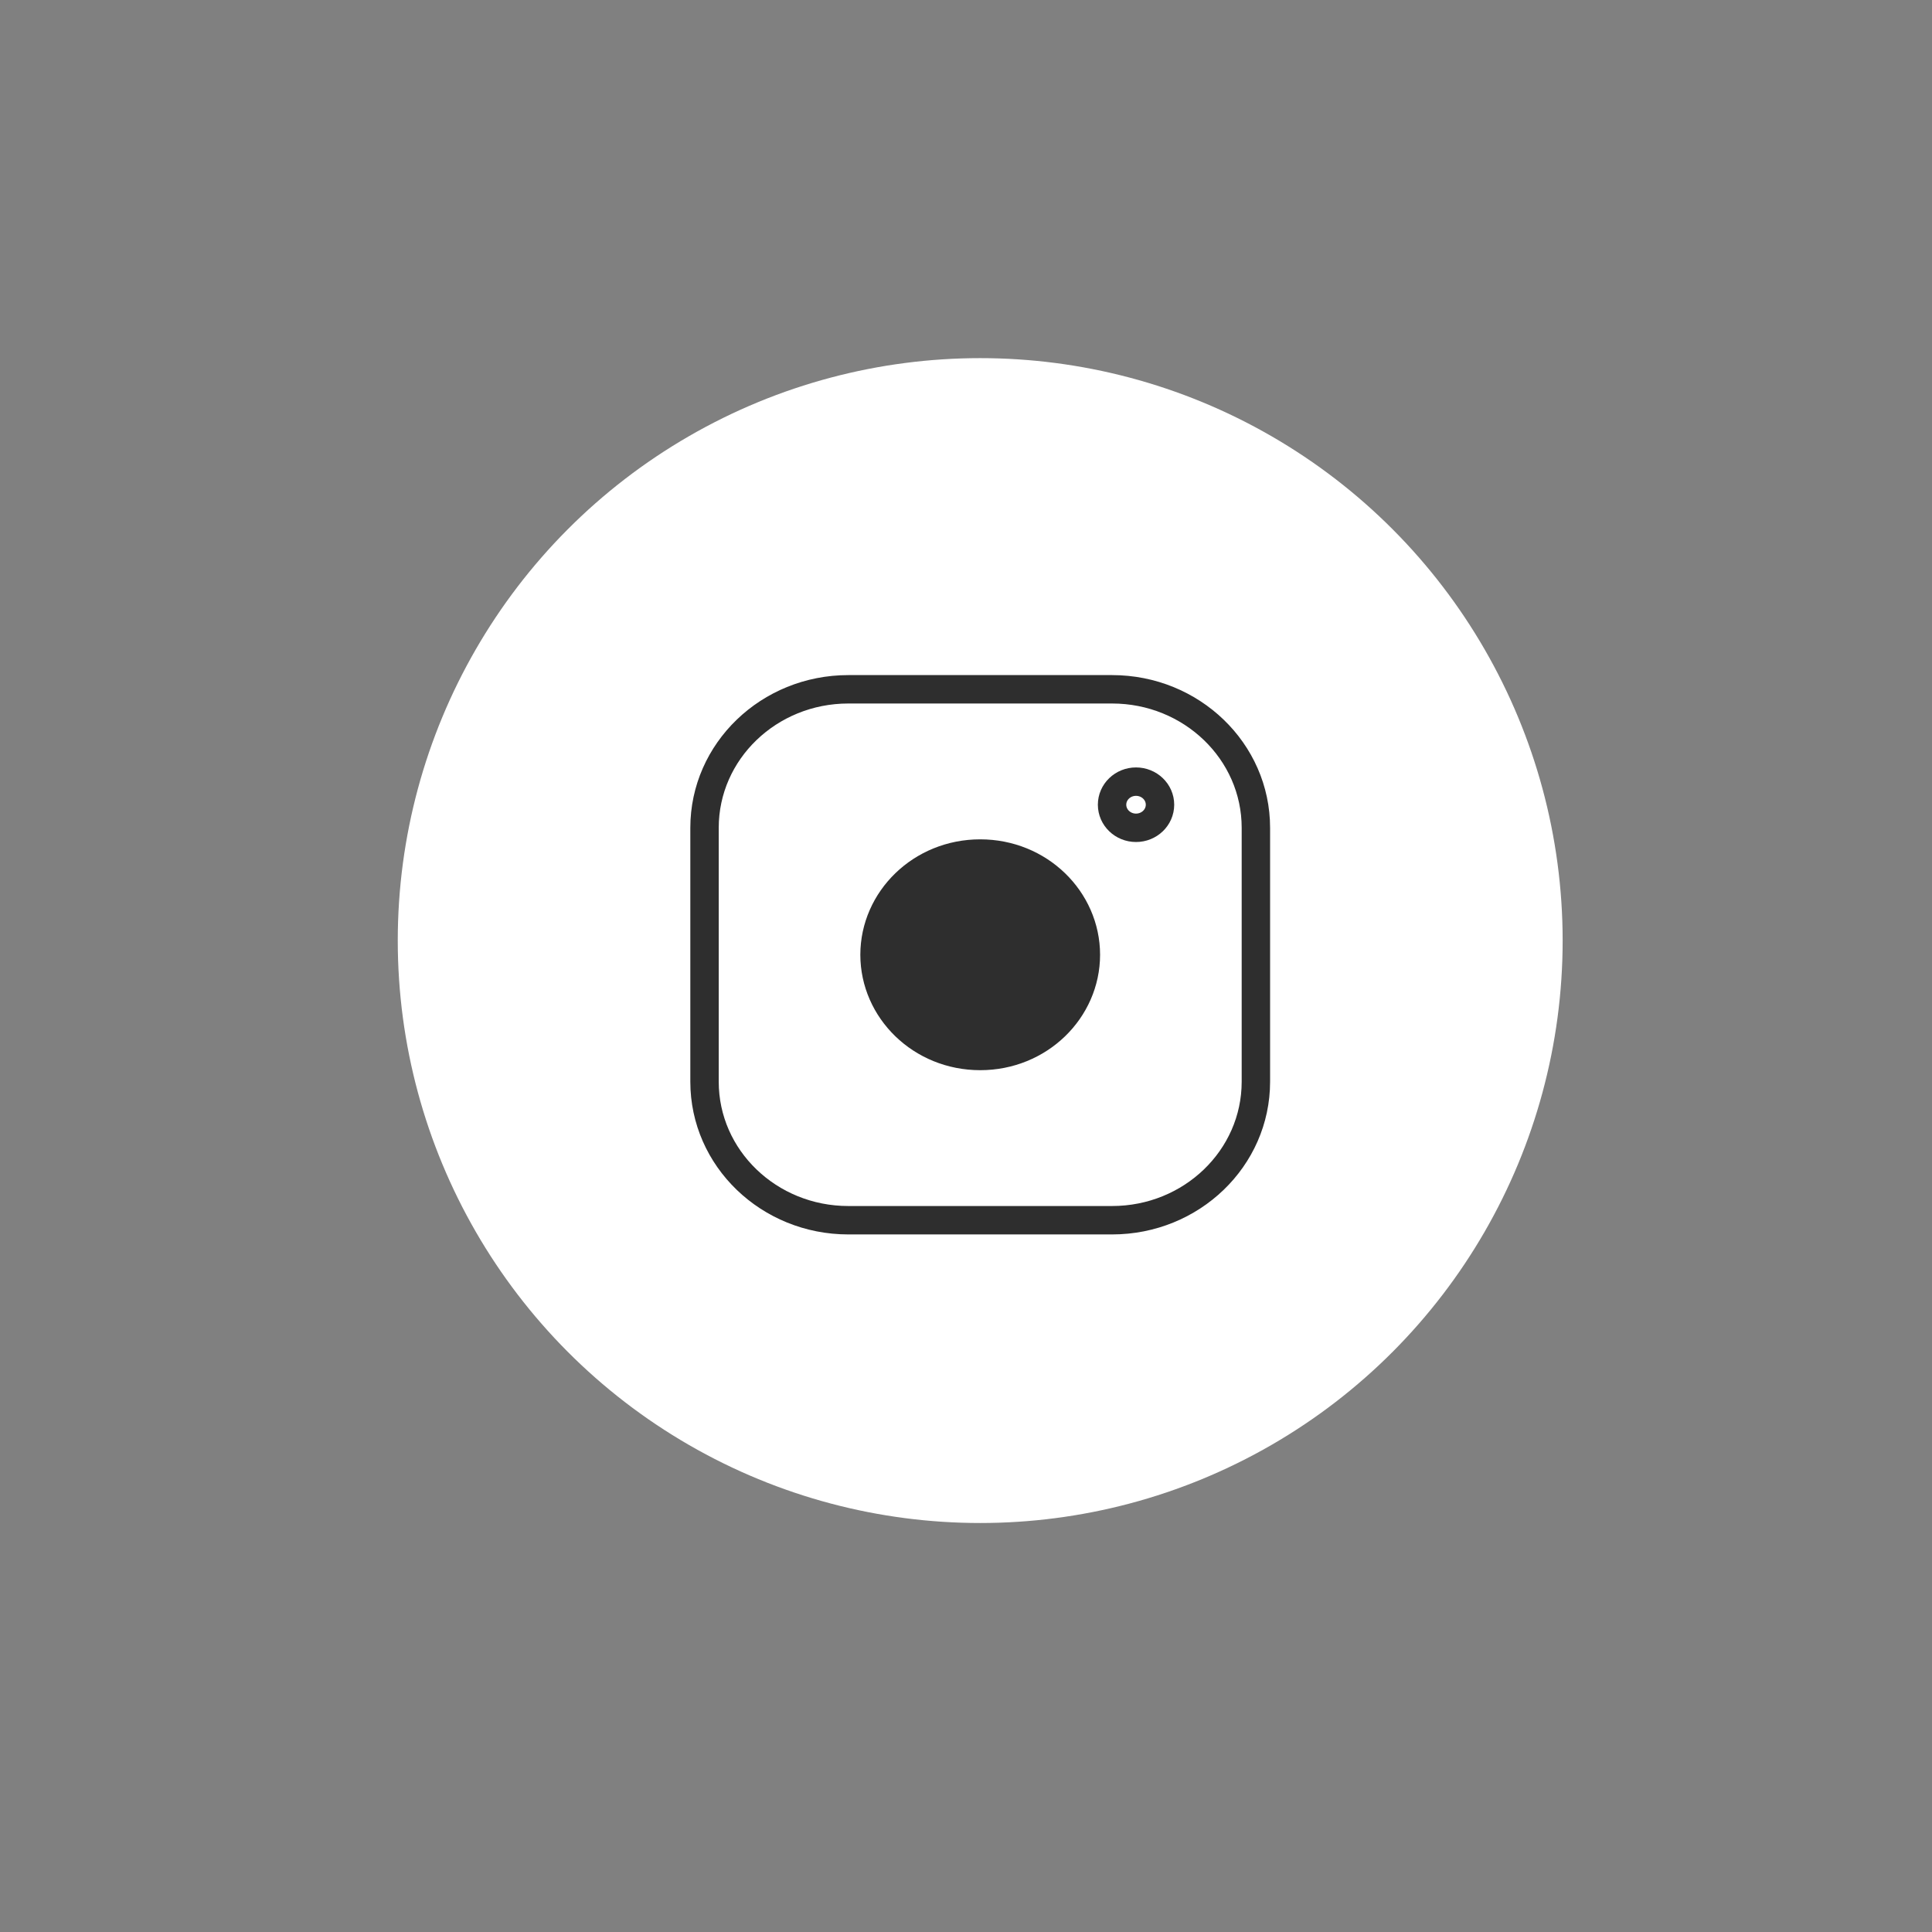 <?xml version="1.0" encoding="UTF-8"?> <svg xmlns="http://www.w3.org/2000/svg" width="68" height="68" viewBox="0 0 68 68" fill="none"><rect x="0" y="0" width="68" height="68" fill="#808080" stroke="none"/> <circle cx="34.5" cy="33.105" r="20.5" fill="white"></circle> <path d="M37.719 33.605C37.719 35.261 36.314 36.667 34.5 36.667C32.686 36.667 31.281 35.261 31.281 33.605C31.281 31.948 32.686 30.542 34.5 30.542C36.314 30.542 37.719 31.948 37.719 33.605Z" fill="#2E2E2E" stroke="#2E2E2E" stroke-width="2" stroke-linecap="round" stroke-linejoin="round"></path> <path d="M39.141 24.261H29.859C27.063 24.261 24.797 26.443 24.797 29.136V38.073C24.797 40.766 27.063 42.948 29.859 42.948H39.141C41.937 42.948 44.203 40.766 44.203 38.073V29.136C44.203 26.443 41.937 24.261 39.141 24.261Z" stroke="#2E2E2E" stroke-linecap="round" stroke-linejoin="round"></path> <path d="M39.984 29.136C40.45 29.136 40.828 28.772 40.828 28.323C40.828 27.875 40.45 27.511 39.984 27.511C39.518 27.511 39.141 27.875 39.141 28.323C39.141 28.772 39.518 29.136 39.984 29.136Z" fill="white" stroke="#2E2E2E"></path> </svg> 
